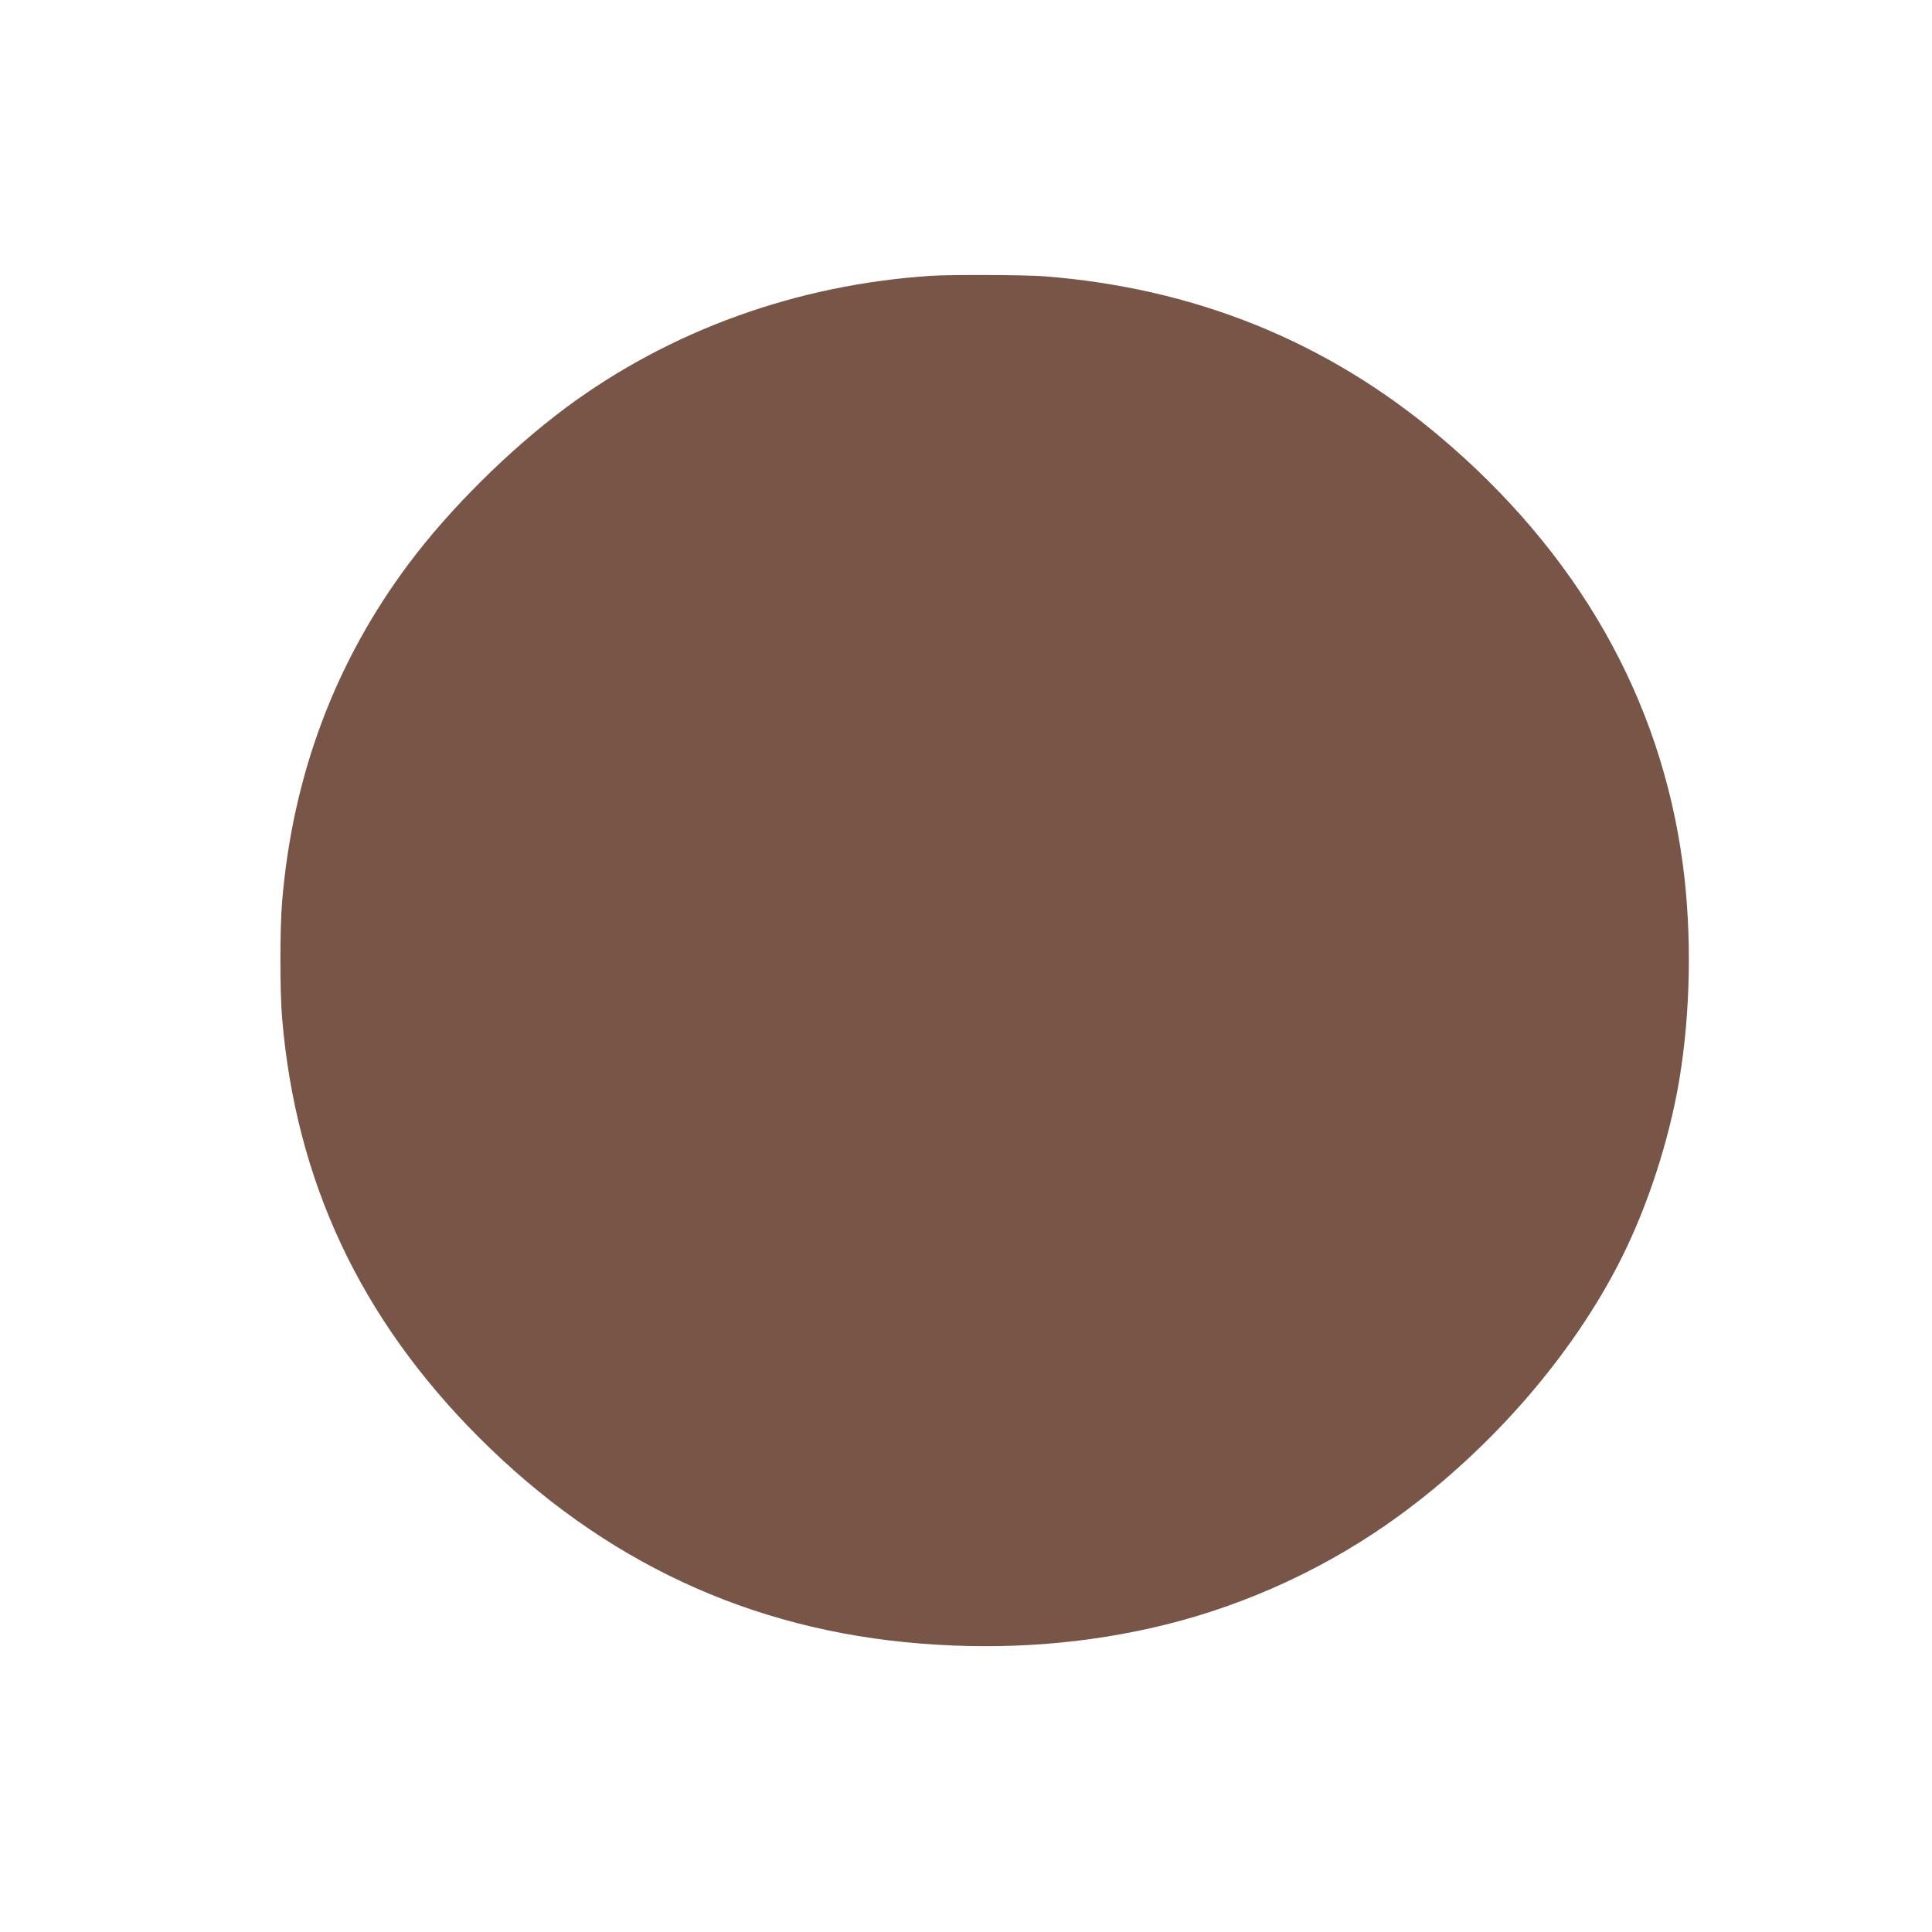 <?xml version="1.0" standalone="no"?>
<!DOCTYPE svg PUBLIC "-//W3C//DTD SVG 20010904//EN"
 "http://www.w3.org/TR/2001/REC-SVG-20010904/DTD/svg10.dtd">
<svg version="1.0" xmlns="http://www.w3.org/2000/svg"
 width="1280pt" height="1280pt" viewBox="0 0 1280 1280"
 preserveAspectRatio="xMidYMid meet">
<g transform="translate(0,1280) scale(0.1,-0.1)"
fill="#795548" stroke="none">
<path d="M6175 10973 c-893 -57 -1736 -361 -2430 -877 -372 -278 -765 -667
-1037 -1031 -488 -652 -770 -1404 -839 -2240 -15 -181 -15 -591 0 -770 91
-1081 519 -1993 1306 -2780 820 -820 1795 -1275 2925 -1364 561 -45 1099 -3
1617 124 554 137 1086 384 1548 720 621 452 1158 1073 1476 1706 177 353 316
781 384 1180 76 452 85 975 24 1433 -146 1098 -695 2063 -1614 2837 -747 629
-1621 982 -2624 1059 -121 9 -609 11 -736 3z"/>
</g>
</svg>

